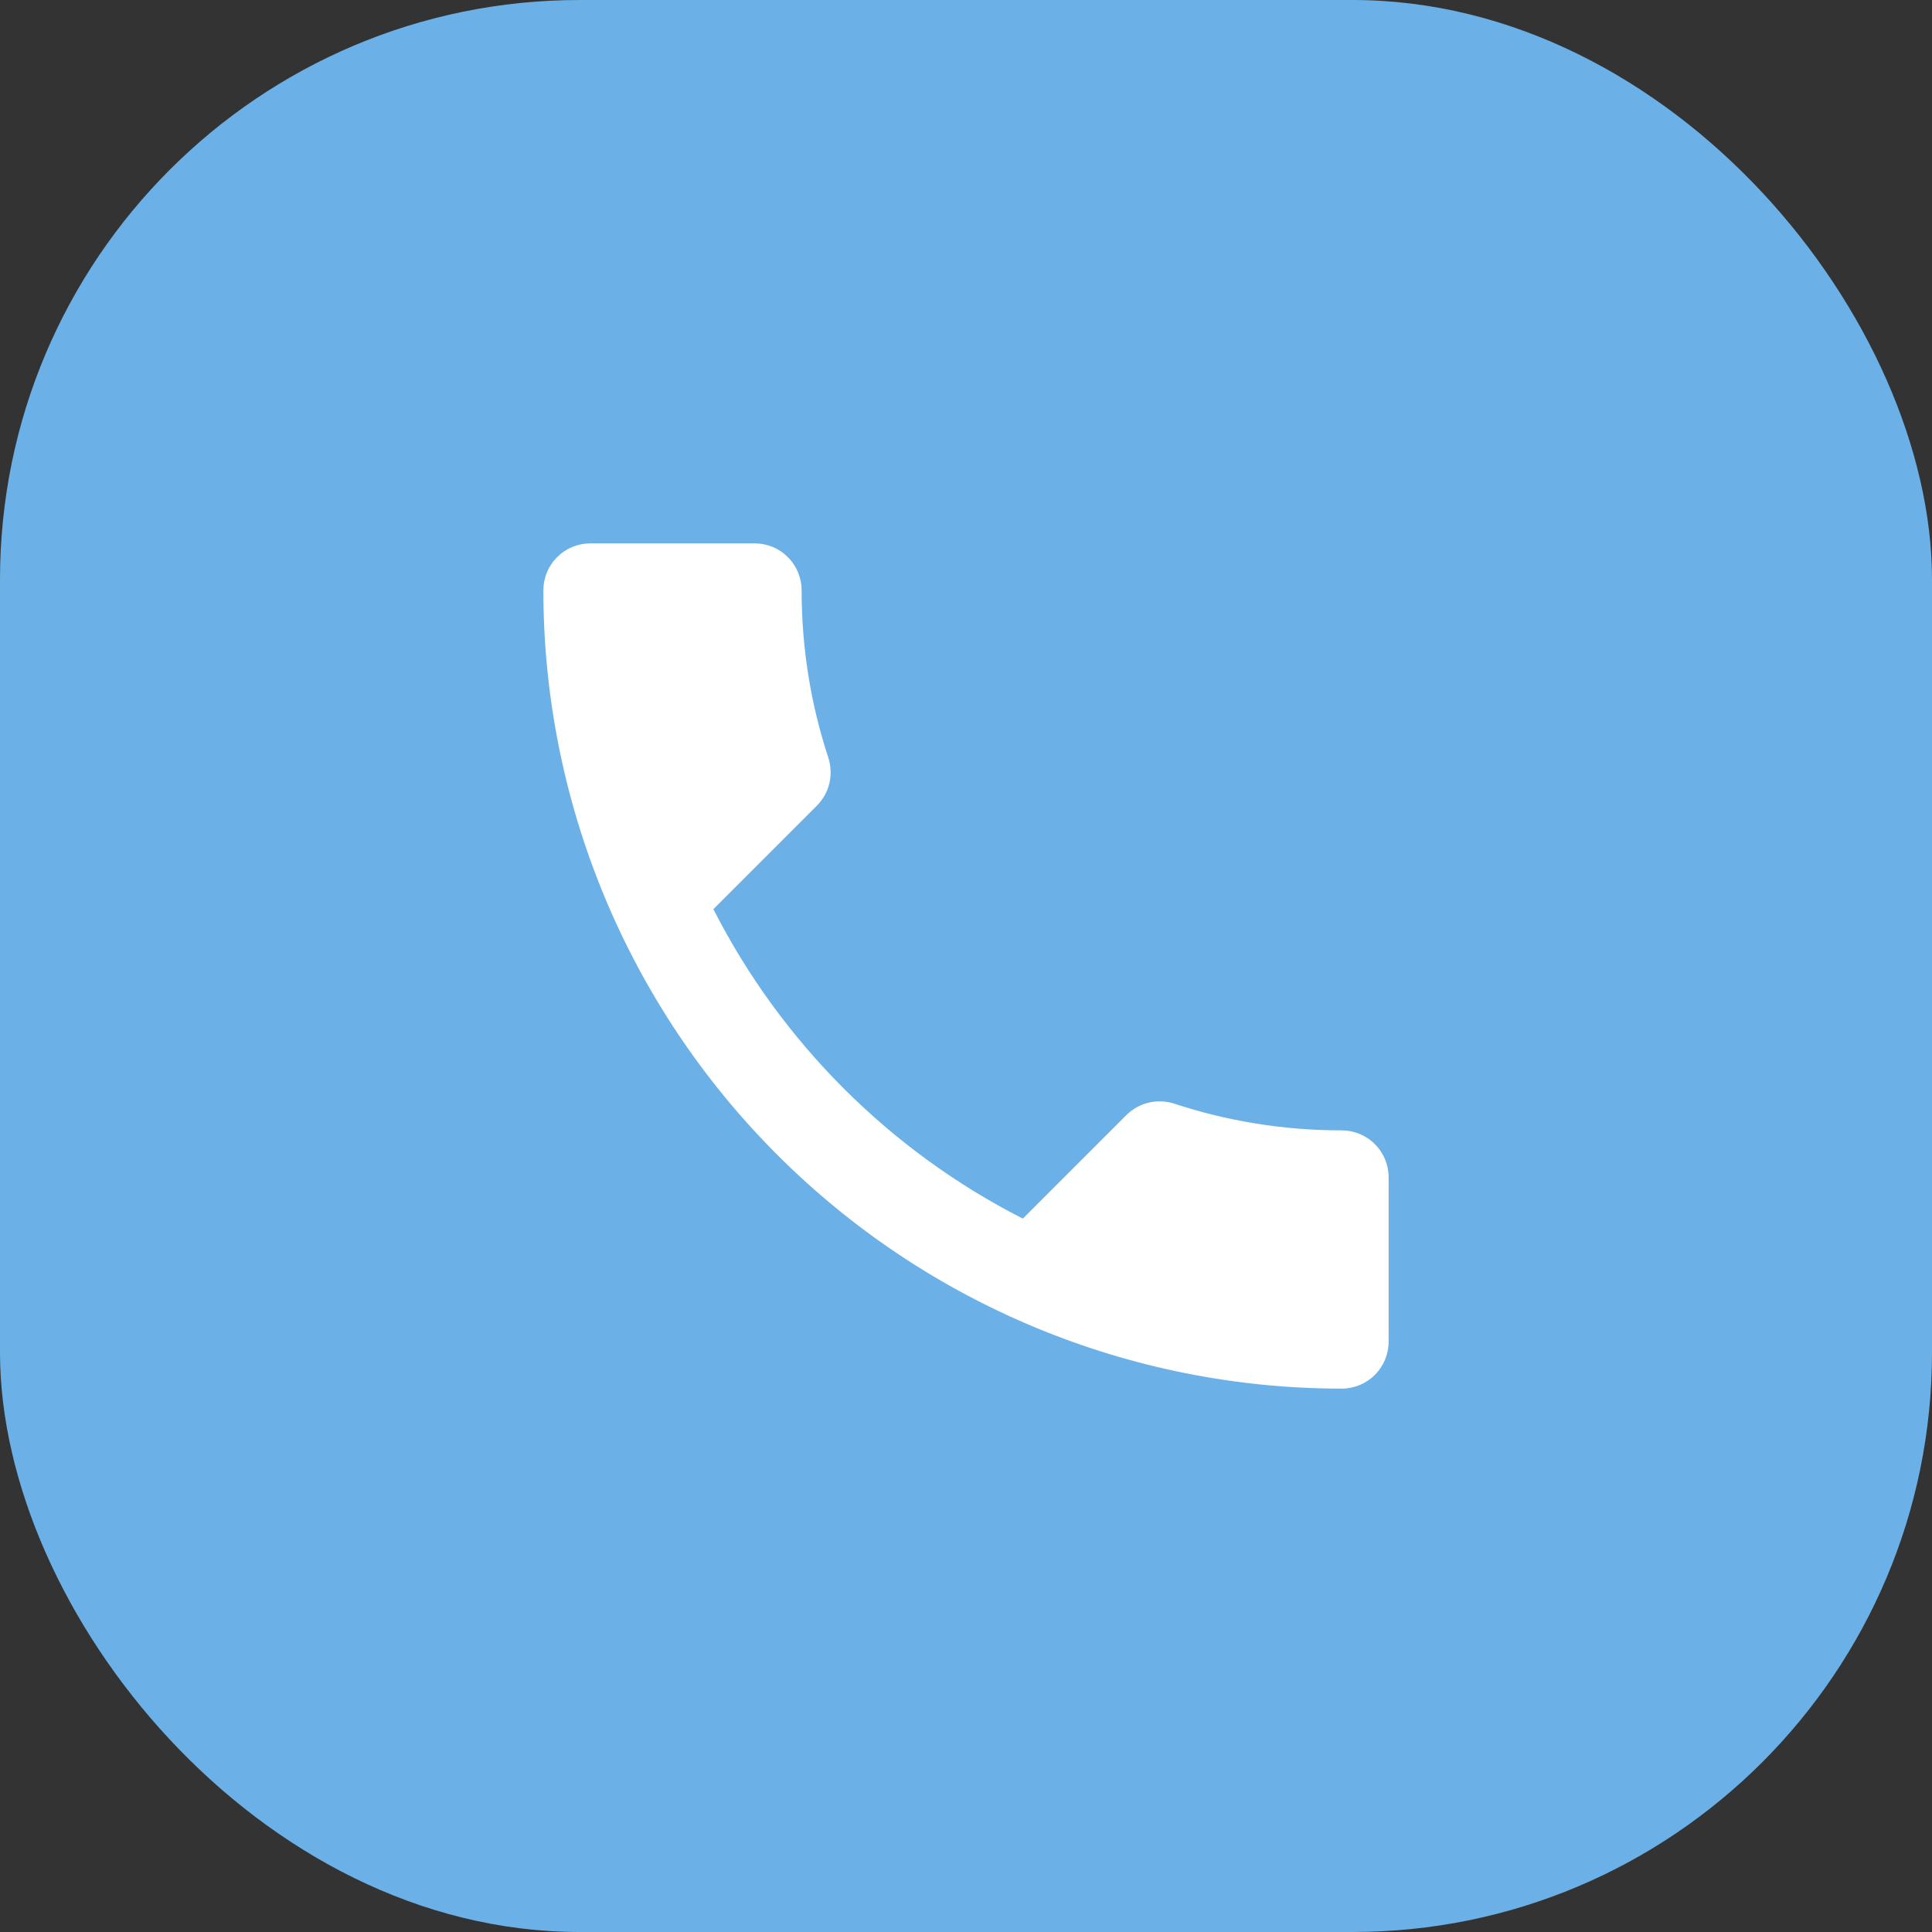 <svg xmlns="http://www.w3.org/2000/svg" width="24" height="24" viewBox="0 0 24 24" fill="none"><rect x="0" y="0" width="24" height="24" fill="#333333" stroke="none"/><rect width="24" height="24" rx="7.2" fill="#6BB1E7"></rect><path d="M8.862 11.294C9.702 12.945 11.055 14.298 12.706 15.138L13.989 13.855C14.152 13.692 14.38 13.645 14.584 13.709C15.238 13.925 15.938 14.042 16.667 14.042C16.821 14.042 16.97 14.103 17.079 14.213C17.189 14.322 17.25 14.47 17.25 14.625V16.667C17.25 16.821 17.189 16.97 17.079 17.079C16.97 17.189 16.821 17.25 16.667 17.25C14.037 17.25 11.514 16.205 9.655 14.345C7.795 12.486 6.75 9.963 6.75 7.333C6.75 7.179 6.811 7.03 6.921 6.921C7.03 6.811 7.179 6.75 7.333 6.75H9.375C9.53 6.75 9.678 6.811 9.787 6.921C9.897 7.03 9.958 7.179 9.958 7.333C9.958 8.062 10.075 8.762 10.291 9.416C10.355 9.62 10.308 9.848 10.145 10.011L8.862 11.294Z" fill="white"></path></svg>